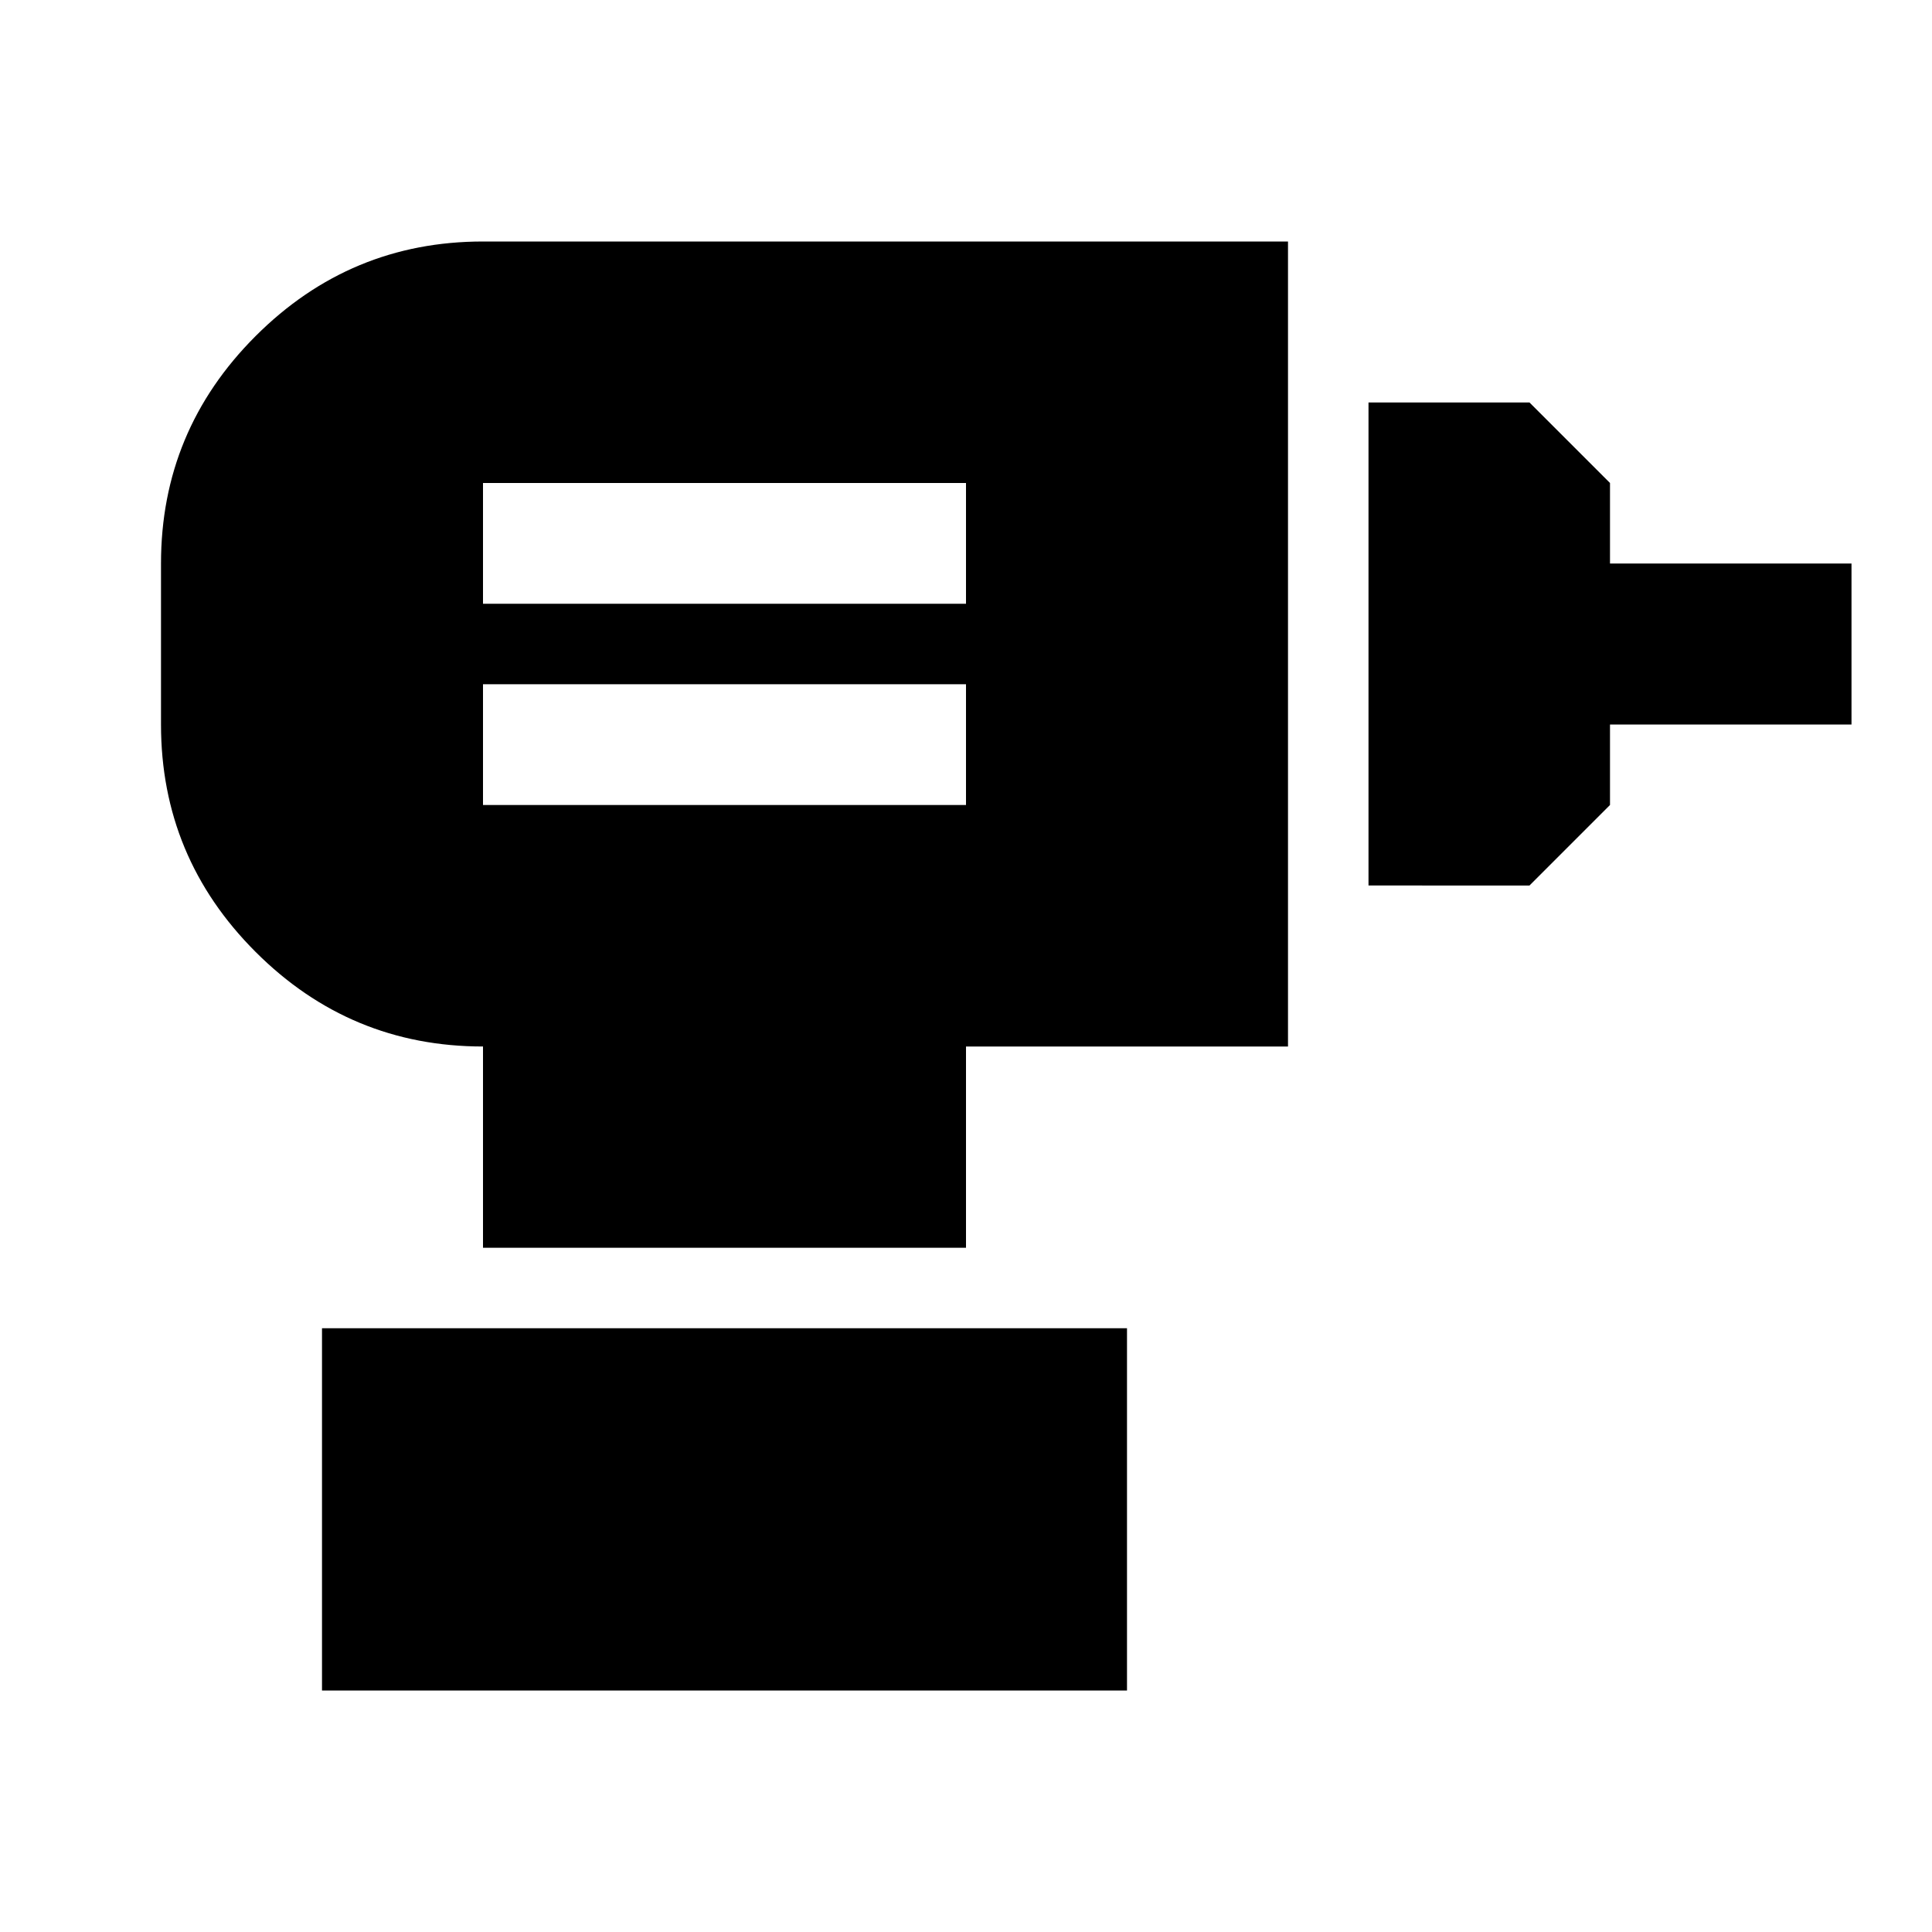 <?xml version="1.0" encoding="utf-8"?>
<!-- Generator: www.svgicons.com -->
<svg xmlns="http://www.w3.org/2000/svg" width="800" height="800" viewBox="0 0 24 24">
<path fill="currentColor" d="M6 10h6V8.5H6zm0-2.5h6V6H6zM17 11V5h2l1 1v1h3v2h-3v1l-1 1zM6 15.5V13q-1.65 0-2.825-1.175T2 9V7q0-1.65 1.175-2.825T6 3h10v10h-4v2.5zM4 21v-4.5h10V21z"/>
</svg>